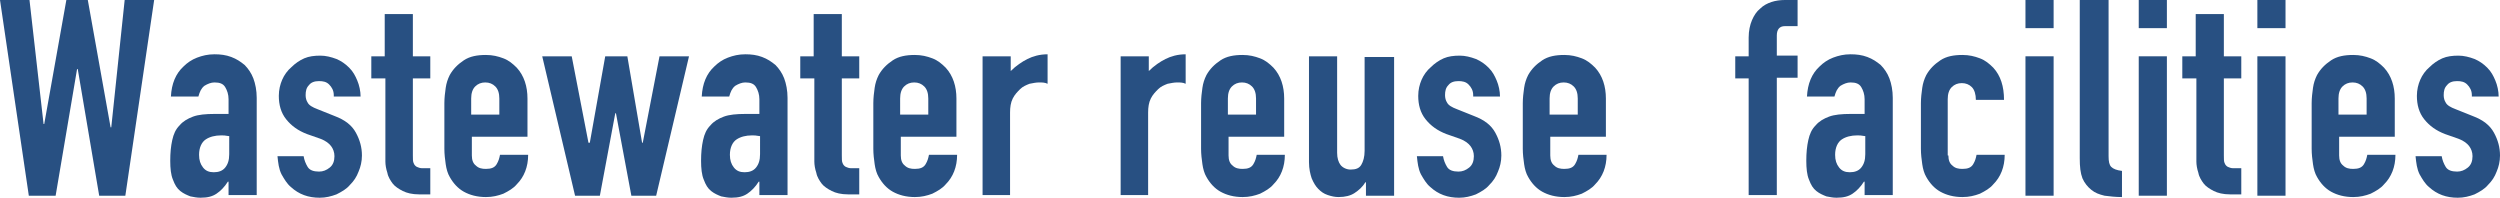 <?xml version="1.0" encoding="utf-8"?>
<!-- Generator: Adobe Illustrator 24.1.3, SVG Export Plug-In . SVG Version: 6.00 Build 0)  -->
<svg version="1.1" xmlns="http://www.w3.org/2000/svg" xmlns:xlink="http://www.w3.org/1999/xlink" x="0px" y="0px"
	 viewBox="0 0 373 29.5" style="enable-background:new 0 0 373 29.5;" xml:space="preserve">
<style type="text/css">
	.st0{fill:#285082;}
</style>
<g id="レイヤー_1">
</g>
<g id="文字">
	<g>
		<g>
			<path class="st0" d="M23,0l-4.3,29.2h-3.9l-3.2-18.9h-0.1L8.3,29.2H4.3L0,0h4.4l2.1,18.5h0.1L9.9,0h3.2l3.4,19h0.1l2-19H23z"/>
			<path class="st0" d="M34.1,29.2v-2.1H34c-0.5,0.8-1.1,1.4-1.7,1.8c-0.6,0.4-1.3,0.6-2.4,0.6c-0.5,0-1-0.1-1.5-0.2
				c-0.5-0.2-1-0.4-1.5-0.8c-0.5-0.4-0.8-0.9-1.1-1.7c-0.3-0.7-0.4-1.7-0.4-2.8c0-1.2,0.1-2.2,0.3-3.1c0.2-0.9,0.5-1.6,1.1-2.2
				c0.5-0.6,1.2-1,2-1.3s1.9-0.4,3.2-0.4c0.1,0,0.3,0,0.5,0s0.3,0,0.5,0c0.1,0,0.3,0,0.5,0s0.4,0,0.6,0v-2.2c0-0.7-0.2-1.3-0.5-1.8
				c-0.3-0.5-0.8-0.7-1.6-0.7c-0.5,0-1,0.2-1.5,0.5c-0.5,0.4-0.7,0.9-0.9,1.6h-4.1c0.1-1.9,0.7-3.4,1.9-4.5c0.5-0.5,1.2-1,2-1.3
				c0.8-0.3,1.6-0.5,2.6-0.5c0.9,0,1.7,0.1,2.5,0.4c0.8,0.3,1.4,0.7,2,1.2c0.5,0.5,1,1.2,1.3,2c0.3,0.8,0.5,1.8,0.5,2.9v14.5H34.1z
				 M34.1,20.3c-0.5-0.1-0.8-0.1-1.1-0.1c-0.9,0-1.7,0.2-2.3,0.6c-0.6,0.4-1,1.2-1,2.3c0,0.8,0.2,1.4,0.6,1.9
				c0.4,0.5,0.9,0.7,1.6,0.7c0.7,0,1.3-0.2,1.7-0.7s0.6-1.1,0.6-2V20.3z"/>
			<path class="st0" d="M49.8,14.2c0-0.7-0.3-1.2-0.7-1.6c-0.4-0.4-0.9-0.5-1.5-0.5c-0.7,0-1.2,0.2-1.5,0.6
				c-0.4,0.4-0.5,0.9-0.5,1.5c0,0.4,0.1,0.8,0.3,1.1c0.2,0.4,0.7,0.7,1.5,1l2.5,1c1.6,0.6,2.6,1.4,3.2,2.5s0.9,2.2,0.9,3.4
				c0,0.9-0.2,1.7-0.5,2.4c-0.3,0.8-0.7,1.4-1.3,2c-0.5,0.6-1.2,1-2,1.4c-0.8,0.3-1.6,0.5-2.5,0.5c-1.7,0-3.1-0.5-4.3-1.6
				c-0.6-0.5-1-1.2-1.4-1.9c-0.4-0.8-0.5-1.7-0.6-2.7h3.9c0.1,0.6,0.3,1.1,0.6,1.6c0.3,0.5,0.9,0.7,1.7,0.7c0.6,0,1.1-0.2,1.6-0.6
				c0.5-0.4,0.7-1,0.7-1.7c0-0.6-0.2-1.1-0.5-1.5s-0.8-0.8-1.6-1.1l-2-0.7c-1.3-0.5-2.3-1.2-3.1-2.2c-0.8-1-1.1-2.2-1.1-3.5
				c0-0.9,0.2-1.7,0.5-2.4s0.8-1.4,1.4-1.9c0.5-0.5,1.2-1,1.9-1.3s1.5-0.4,2.4-0.4c0.8,0,1.6,0.2,2.4,0.5c0.7,0.3,1.3,0.7,1.9,1.3
				s0.9,1.2,1.2,1.9s0.5,1.6,0.5,2.4H49.8z"/>
			<path class="st0" d="M57.4,8.4V2.1h4.2v6.3h2.6v3.3h-2.6v11.5c0,0.5,0,0.9,0.1,1.1c0.1,0.3,0.3,0.5,0.5,0.6s0.5,0.2,0.8,0.2
				s0.7,0,1.2,0v3.9h-1.7c-1,0-1.8-0.2-2.4-0.5c-0.6-0.3-1.2-0.7-1.5-1.1s-0.7-1-0.8-1.6c-0.2-0.6-0.3-1.2-0.3-1.7V11.7h-2.1V8.4
				H57.4z"/>
			<path class="st0" d="M78.7,20.4h-8.3v2.8c0,0.7,0.2,1.2,0.6,1.5c0.4,0.4,0.9,0.5,1.5,0.5c0.8,0,1.3-0.2,1.6-0.7s0.4-0.9,0.5-1.4
				h4.2c0,1.8-0.6,3.3-1.7,4.4c-0.5,0.6-1.2,1-2,1.4c-0.8,0.3-1.6,0.5-2.6,0.5c-1.3,0-2.4-0.3-3.3-0.8c-0.9-0.5-1.6-1.3-2.1-2.2
				c-0.3-0.5-0.5-1.2-0.6-1.9s-0.2-1.5-0.2-2.3v-6.8c0-0.8,0.1-1.6,0.2-2.3c0.1-0.7,0.3-1.3,0.6-1.9c0.5-0.9,1.2-1.6,2.1-2.2
				s2-0.8,3.3-0.8c1,0,1.8,0.2,2.6,0.5s1.4,0.8,2,1.4c1.1,1.2,1.6,2.8,1.6,4.6V20.4z M70.4,17.1h4.1v-2.4c0-0.8-0.2-1.4-0.6-1.8
				c-0.4-0.4-0.9-0.6-1.5-0.6s-1.1,0.2-1.5,0.6c-0.4,0.4-0.6,1-0.6,1.8V17.1z"/>
			<path class="st0" d="M102.8,8.4l-4.9,20.8h-3.7l-2.3-12.3h-0.1l-2.3,12.3h-3.7L80.9,8.4h4.4l2.5,12.9H88l2.3-12.9h3.3l2.2,12.9
				h0.1l2.5-12.9H102.8z"/>
			<path class="st0" d="M113.3,29.2v-2.1h-0.1c-0.5,0.8-1.1,1.4-1.7,1.8c-0.6,0.4-1.3,0.6-2.4,0.6c-0.5,0-1-0.1-1.5-0.2
				c-0.5-0.2-1-0.4-1.5-0.8c-0.5-0.4-0.8-0.9-1.1-1.7c-0.3-0.7-0.4-1.7-0.4-2.8c0-1.2,0.1-2.2,0.3-3.1c0.2-0.9,0.5-1.6,1.1-2.2
				c0.5-0.6,1.2-1,2-1.3s1.9-0.4,3.2-0.4c0.1,0,0.3,0,0.5,0s0.3,0,0.5,0c0.1,0,0.3,0,0.5,0s0.4,0,0.6,0v-2.2c0-0.7-0.2-1.3-0.5-1.8
				c-0.3-0.5-0.8-0.7-1.6-0.7c-0.5,0-1,0.2-1.5,0.5c-0.5,0.4-0.7,0.9-0.9,1.6h-4.1c0.1-1.9,0.7-3.4,1.9-4.5c0.5-0.5,1.2-1,2-1.3
				c0.8-0.3,1.6-0.5,2.6-0.5c0.9,0,1.7,0.1,2.5,0.4c0.8,0.3,1.4,0.7,2,1.2c0.5,0.5,1,1.2,1.3,2c0.3,0.8,0.5,1.8,0.5,2.9v14.5H113.3z
				 M113.3,20.3c-0.5-0.1-0.8-0.1-1.1-0.1c-0.9,0-1.7,0.2-2.3,0.6c-0.6,0.4-1,1.2-1,2.3c0,0.8,0.2,1.4,0.6,1.9
				c0.4,0.5,0.9,0.7,1.6,0.7c0.7,0,1.3-0.2,1.7-0.7s0.6-1.1,0.6-2V20.3z"/>
			<path class="st0" d="M121.4,8.4V2.1h4.2v6.3h2.6v3.3h-2.6v11.5c0,0.5,0,0.9,0.1,1.1c0.1,0.3,0.3,0.5,0.5,0.6s0.5,0.2,0.8,0.2
				s0.7,0,1.2,0v3.9h-1.7c-1,0-1.8-0.2-2.4-0.5c-0.6-0.3-1.2-0.7-1.5-1.1s-0.7-1-0.8-1.6c-0.2-0.6-0.3-1.2-0.3-1.7V11.7h-2.1V8.4
				H121.4z"/>
			<path class="st0" d="M142.7,20.4h-8.3v2.8c0,0.7,0.2,1.2,0.6,1.5c0.4,0.4,0.9,0.5,1.5,0.5c0.8,0,1.3-0.2,1.6-0.7s0.4-0.9,0.5-1.4
				h4.2c0,1.8-0.6,3.3-1.7,4.4c-0.5,0.6-1.2,1-2,1.4c-0.8,0.3-1.6,0.5-2.6,0.5c-1.3,0-2.4-0.3-3.3-0.8c-0.9-0.5-1.6-1.3-2.1-2.2
				c-0.3-0.5-0.5-1.2-0.6-1.9s-0.2-1.5-0.2-2.3v-6.8c0-0.8,0.1-1.6,0.2-2.3c0.1-0.7,0.3-1.3,0.6-1.9c0.5-0.9,1.2-1.6,2.1-2.2
				s2-0.8,3.3-0.8c1,0,1.8,0.2,2.6,0.5s1.4,0.8,2,1.4c1.1,1.2,1.6,2.8,1.6,4.6V20.4z M134.4,17.1h4.1v-2.4c0-0.8-0.2-1.4-0.6-1.8
				c-0.4-0.4-0.9-0.6-1.5-0.6s-1.1,0.2-1.5,0.6c-0.4,0.4-0.6,1-0.6,1.8V17.1z"/>
			<path class="st0" d="M146.6,29.2V8.4h4.2v2.2c0.8-0.8,1.7-1.4,2.5-1.8c0.8-0.4,1.8-0.7,3-0.7v4.4c-0.4-0.2-0.8-0.2-1.3-0.2
				c-0.4,0-0.9,0.1-1.4,0.2c-0.5,0.2-1,0.4-1.4,0.8c-0.4,0.4-0.8,0.8-1.1,1.4c-0.3,0.6-0.4,1.3-0.4,2.1v12.3H146.6z"/>
			<path class="st0" d="M167.2,29.2V8.4h4.2v2.2c0.8-0.8,1.7-1.4,2.5-1.8c0.8-0.4,1.8-0.7,3-0.7v4.4c-0.4-0.2-0.8-0.2-1.3-0.2
				c-0.4,0-0.9,0.1-1.4,0.2c-0.5,0.2-1,0.4-1.4,0.8c-0.4,0.4-0.8,0.8-1.1,1.4c-0.3,0.6-0.4,1.3-0.4,2.1v12.3H167.2z"/>
			<path class="st0" d="M191.6,20.4h-8.3v2.8c0,0.7,0.2,1.2,0.6,1.5c0.4,0.4,0.9,0.5,1.5,0.5c0.8,0,1.3-0.2,1.6-0.7s0.4-0.9,0.5-1.4
				h4.2c0,1.8-0.6,3.3-1.7,4.4c-0.5,0.6-1.2,1-2,1.4c-0.8,0.3-1.6,0.5-2.6,0.5c-1.3,0-2.4-0.3-3.3-0.8c-0.9-0.5-1.6-1.3-2.1-2.2
				c-0.3-0.5-0.5-1.2-0.6-1.9s-0.2-1.5-0.2-2.3v-6.8c0-0.8,0.1-1.6,0.2-2.3c0.1-0.7,0.3-1.3,0.6-1.9c0.5-0.9,1.2-1.6,2.1-2.2
				s2-0.8,3.3-0.8c1,0,1.8,0.2,2.6,0.5s1.4,0.8,2,1.4c1.1,1.2,1.6,2.8,1.6,4.6V20.4z M183.3,17.1h4.1v-2.4c0-0.8-0.2-1.4-0.6-1.8
				c-0.4-0.4-0.9-0.6-1.5-0.6s-1.1,0.2-1.5,0.6c-0.4,0.4-0.6,1-0.6,1.8V17.1z"/>
			<path class="st0" d="M208,8.4v20.8h-4.2v-2h-0.1c-0.4,0.7-1,1.2-1.6,1.6c-0.6,0.4-1.4,0.6-2.4,0.6c-0.5,0-1-0.1-1.6-0.3
				s-1-0.5-1.4-0.9c-0.4-0.4-0.7-0.9-1-1.6c-0.2-0.6-0.4-1.4-0.4-2.4V8.4h4.2v14.4c0,0.8,0.2,1.4,0.5,1.8s0.9,0.7,1.5,0.7
				c0.8,0,1.3-0.2,1.6-0.7s0.5-1.2,0.5-2.1v-14H208z"/>
			<path class="st0" d="M219.8,14.2c0-0.7-0.3-1.2-0.7-1.6c-0.4-0.4-0.9-0.5-1.5-0.5c-0.7,0-1.2,0.2-1.5,0.6
				c-0.4,0.4-0.5,0.9-0.5,1.5c0,0.4,0.1,0.8,0.3,1.1c0.2,0.4,0.7,0.7,1.5,1l2.5,1c1.6,0.6,2.6,1.4,3.2,2.5s0.9,2.2,0.9,3.4
				c0,0.9-0.2,1.7-0.5,2.4c-0.3,0.8-0.7,1.4-1.3,2c-0.5,0.6-1.2,1-2,1.4c-0.8,0.3-1.6,0.5-2.5,0.5c-1.7,0-3.1-0.5-4.3-1.6
				c-0.6-0.5-1-1.2-1.4-1.9c-0.4-0.8-0.5-1.7-0.6-2.7h3.9c0.1,0.6,0.3,1.1,0.6,1.6c0.3,0.5,0.9,0.7,1.7,0.7c0.6,0,1.1-0.2,1.6-0.6
				c0.5-0.4,0.7-1,0.7-1.7c0-0.6-0.2-1.1-0.5-1.5s-0.8-0.8-1.6-1.1l-2-0.7c-1.3-0.5-2.3-1.2-3.1-2.2c-0.8-1-1.1-2.2-1.1-3.5
				c0-0.9,0.2-1.7,0.5-2.4s0.8-1.4,1.4-1.9c0.5-0.5,1.2-1,1.9-1.3s1.5-0.4,2.4-0.4c0.8,0,1.6,0.2,2.4,0.5c0.7,0.3,1.3,0.7,1.9,1.3
				s0.9,1.2,1.2,1.9s0.5,1.6,0.5,2.4H219.8z"/>
			<path class="st0" d="M239.6,20.4h-8.3v2.8c0,0.7,0.2,1.2,0.6,1.5c0.4,0.4,0.9,0.5,1.5,0.5c0.8,0,1.3-0.2,1.6-0.7s0.4-0.9,0.5-1.4
				h4.2c0,1.8-0.6,3.3-1.7,4.4c-0.5,0.6-1.2,1-2,1.4c-0.8,0.3-1.6,0.5-2.6,0.5c-1.3,0-2.4-0.3-3.3-0.8c-0.9-0.5-1.6-1.3-2.1-2.2
				c-0.3-0.5-0.5-1.2-0.6-1.9s-0.2-1.5-0.2-2.3v-6.8c0-0.8,0.1-1.6,0.2-2.3c0.1-0.7,0.3-1.3,0.6-1.9c0.5-0.9,1.2-1.6,2.1-2.2
				s2-0.8,3.3-0.8c1,0,1.8,0.2,2.6,0.5s1.4,0.8,2,1.4c1.1,1.2,1.6,2.8,1.6,4.6V20.4z M231.3,17.1h4.1v-2.4c0-0.8-0.2-1.4-0.6-1.8
				c-0.4-0.4-0.9-0.6-1.5-0.6s-1.1,0.2-1.5,0.6c-0.4,0.4-0.6,1-0.6,1.8V17.1z"/>
			<path class="st0" d="M260.9,29.2V11.7h-2V8.4h2V5.6c0-1,0.2-1.9,0.5-2.6s0.7-1.3,1.2-1.7c0.5-0.5,1.1-0.8,1.7-1
				c0.6-0.2,1.3-0.3,2-0.3h1.9v3.9h-1.9c-0.8,0-1.2,0.5-1.2,1.4v3h3.1v3.3h-3.1v17.5H260.9z"/>
			<path class="st0" d="M278.2,29.2v-2.1h-0.1c-0.5,0.8-1.1,1.4-1.7,1.8c-0.6,0.4-1.3,0.6-2.4,0.6c-0.5,0-1-0.1-1.5-0.2
				c-0.5-0.2-1-0.4-1.5-0.8c-0.5-0.4-0.8-0.9-1.1-1.7c-0.3-0.7-0.4-1.7-0.4-2.8c0-1.2,0.1-2.2,0.3-3.1c0.2-0.9,0.5-1.6,1.1-2.2
				c0.5-0.6,1.2-1,2-1.3s1.9-0.4,3.2-0.4c0.1,0,0.3,0,0.5,0s0.3,0,0.5,0c0.1,0,0.3,0,0.5,0s0.4,0,0.6,0v-2.2c0-0.7-0.2-1.3-0.5-1.8
				c-0.3-0.5-0.8-0.7-1.6-0.7c-0.5,0-1,0.2-1.5,0.5c-0.5,0.4-0.7,0.9-0.9,1.6h-4.1c0.1-1.9,0.7-3.4,1.9-4.5c0.5-0.5,1.2-1,2-1.3
				c0.8-0.3,1.6-0.5,2.6-0.5c0.9,0,1.7,0.1,2.5,0.4c0.8,0.3,1.4,0.7,2,1.2c0.5,0.5,1,1.2,1.3,2c0.3,0.8,0.5,1.8,0.5,2.9v14.5H278.2z
				 M278.2,20.3c-0.5-0.1-0.8-0.1-1.1-0.1c-0.9,0-1.7,0.2-2.3,0.6c-0.6,0.4-1,1.2-1,2.3c0,0.8,0.2,1.4,0.6,1.9
				c0.4,0.5,0.9,0.7,1.6,0.7c0.7,0,1.3-0.2,1.7-0.7s0.6-1.1,0.6-2V20.3z"/>
			<path class="st0" d="M290.7,23.2c0,0.7,0.2,1.2,0.6,1.5c0.4,0.4,0.9,0.5,1.5,0.5c0.8,0,1.3-0.2,1.6-0.7s0.4-0.9,0.5-1.4h4.2
				c0,1.8-0.6,3.3-1.7,4.4c-0.5,0.6-1.2,1-2,1.4c-0.8,0.3-1.6,0.5-2.6,0.5c-1.3,0-2.4-0.3-3.3-0.8c-0.9-0.5-1.6-1.3-2.1-2.2
				c-0.3-0.5-0.5-1.2-0.6-1.9s-0.2-1.5-0.2-2.3v-6.8c0-0.8,0.1-1.6,0.2-2.3c0.1-0.7,0.3-1.3,0.6-1.9c0.5-0.9,1.2-1.6,2.1-2.2
				s2-0.8,3.3-0.8c1,0,1.8,0.2,2.6,0.5c0.8,0.3,1.4,0.8,2,1.4c1.1,1.2,1.6,2.8,1.6,4.8h-4.2c0-0.8-0.2-1.5-0.6-1.9
				c-0.4-0.4-0.9-0.6-1.5-0.6c-0.6,0-1.1,0.2-1.5,0.6c-0.4,0.4-0.6,1-0.6,1.8V23.2z"/>
			<path class="st0" d="M302.2,4.2V0h4.2v4.2H302.2z M302.2,29.2V8.4h4.2v20.8H302.2z"/>
			<path class="st0" d="M310.4,0h4.2v23.3c0,0.8,0.1,1.3,0.4,1.6s0.8,0.5,1.6,0.6v3.9c-1,0-1.8-0.1-2.6-0.2c-0.8-0.2-1.4-0.4-2-0.9
				c-0.5-0.4-1-1-1.3-1.7c-0.3-0.8-0.4-1.7-0.4-3V0z"/>
			<path class="st0" d="M319.1,4.2V0h4.2v4.2H319.1z M319.1,29.2V8.4h4.2v20.8H319.1z"/>
			<path class="st0" d="M327.6,8.4V2.1h4.2v6.3h2.6v3.3h-2.6v11.5c0,0.5,0,0.9,0.1,1.1c0.1,0.3,0.3,0.5,0.5,0.6s0.5,0.2,0.8,0.2
				s0.7,0,1.2,0v3.9h-1.7c-1,0-1.8-0.2-2.4-0.5c-0.6-0.3-1.2-0.7-1.5-1.1s-0.7-1-0.8-1.6c-0.2-0.6-0.3-1.2-0.3-1.7V11.7h-2.1V8.4
				H327.6z"/>
			<path class="st0" d="M336.8,4.2V0h4.2v4.2H336.8z M336.8,29.2V8.4h4.2v20.8H336.8z"/>
			<path class="st0" d="M357.3,20.4H349v2.8c0,0.7,0.2,1.2,0.6,1.5c0.4,0.4,0.9,0.5,1.5,0.5c0.8,0,1.3-0.2,1.6-0.7s0.4-0.9,0.5-1.4
				h4.2c0,1.8-0.6,3.3-1.7,4.4c-0.5,0.6-1.2,1-2,1.4c-0.8,0.3-1.6,0.5-2.6,0.5c-1.3,0-2.4-0.3-3.3-0.8c-0.9-0.5-1.6-1.3-2.1-2.2
				c-0.3-0.5-0.5-1.2-0.6-1.9s-0.2-1.5-0.2-2.3v-6.8c0-0.8,0.1-1.6,0.2-2.3c0.1-0.7,0.3-1.3,0.6-1.9c0.5-0.9,1.2-1.6,2.1-2.2
				s2-0.8,3.3-0.8c1,0,1.8,0.2,2.6,0.5s1.4,0.8,2,1.4c1.1,1.2,1.6,2.8,1.6,4.6V20.4z M349,17.1h4.1v-2.4c0-0.8-0.2-1.4-0.6-1.8
				c-0.4-0.4-0.9-0.6-1.5-0.6s-1.1,0.2-1.5,0.6c-0.4,0.4-0.6,1-0.6,1.8V17.1z"/>
			<path class="st0" d="M368.8,14.2c0-0.7-0.3-1.2-0.7-1.6c-0.4-0.4-0.9-0.5-1.5-0.5c-0.7,0-1.2,0.2-1.5,0.6
				c-0.4,0.4-0.5,0.9-0.5,1.5c0,0.4,0.1,0.8,0.3,1.1c0.2,0.4,0.7,0.7,1.5,1l2.5,1c1.6,0.6,2.6,1.4,3.2,2.5s0.9,2.2,0.9,3.4
				c0,0.9-0.2,1.7-0.5,2.4c-0.3,0.8-0.7,1.4-1.3,2c-0.5,0.6-1.2,1-2,1.4c-0.8,0.3-1.6,0.5-2.5,0.5c-1.7,0-3.1-0.5-4.3-1.6
				c-0.6-0.5-1-1.2-1.4-1.9c-0.4-0.8-0.5-1.7-0.6-2.7h3.9c0.1,0.6,0.3,1.1,0.6,1.6c0.3,0.5,0.9,0.7,1.7,0.7c0.6,0,1.1-0.2,1.6-0.6
				c0.5-0.4,0.7-1,0.7-1.7c0-0.6-0.2-1.1-0.5-1.5s-0.8-0.8-1.6-1.1l-2-0.7c-1.3-0.5-2.3-1.2-3.1-2.2c-0.8-1-1.1-2.2-1.1-3.5
				c0-0.9,0.2-1.7,0.5-2.4s0.8-1.4,1.4-1.9c0.5-0.5,1.2-1,1.9-1.3s1.5-0.4,2.4-0.4c0.8,0,1.6,0.2,2.4,0.5c0.7,0.3,1.3,0.7,1.9,1.3
				s0.9,1.2,1.2,1.9s0.5,1.6,0.5,2.4H368.8z"/>
		</g>
	</g>
</g>
</svg>
